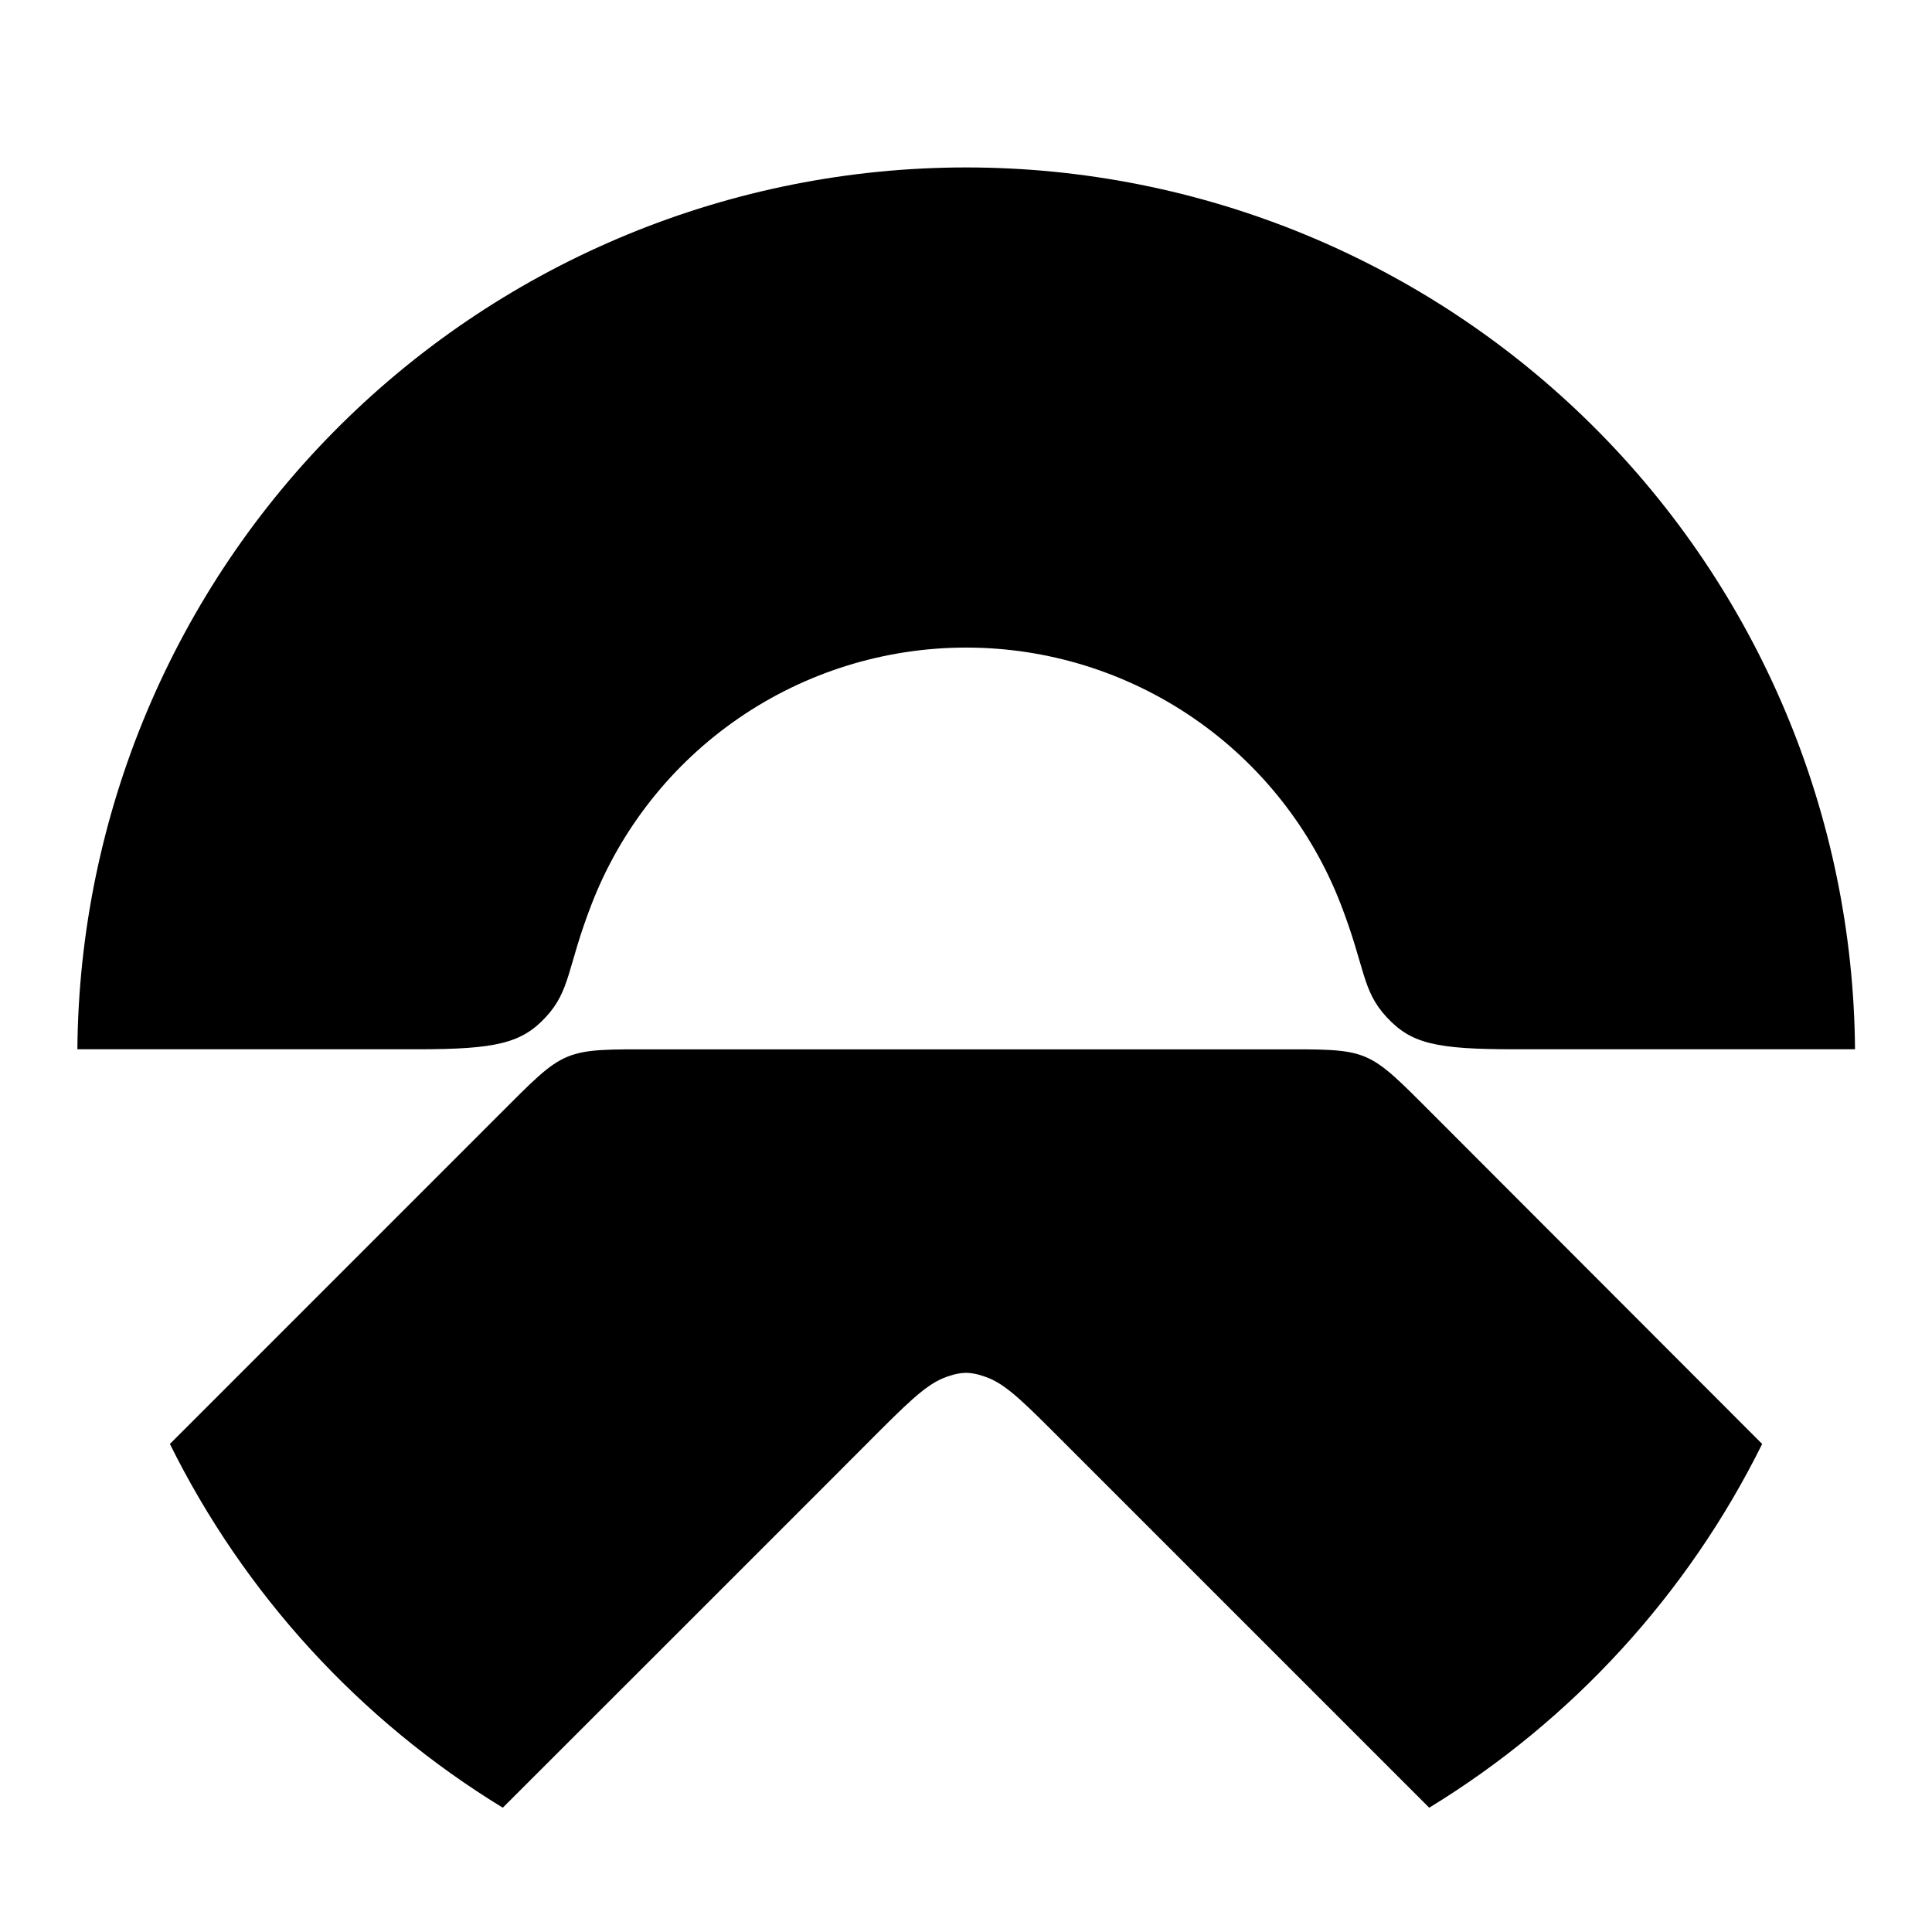 <svg width="300" height="300" viewBox="0 0 300 300" fill="none" xmlns="http://www.w3.org/2000/svg">
<g clip-path="url(#clip0_1_2)">
<g clip-path="url(#clip1_1_2)">
<path d="M222.698 173.221C212.041 162.564 212.941 162.941 197.854 162.941H102.215C87.12 162.941 88.02 162.572 77.371 173.221L26.381 224.219C37.941 247.544 55.861 267.125 78.073 280.7C91.138 267.644 130.331 228.485 136.816 221.957C142.17 216.612 144.526 214.539 147.43 213.648C148.257 213.355 149.124 213.194 150 213.168C150.877 213.191 151.744 213.353 152.57 213.648C155.474 214.504 157.839 216.612 163.185 221.957L221.927 280.7C244.144 267.128 262.068 247.547 273.628 224.219L222.698 173.221Z" fill="black"/>
<path d="M84.756 157.929C88.602 153.774 88.062 150.219 91.832 140.479C96.366 128.726 104.352 118.622 114.74 111.495C125.127 104.369 137.429 100.555 150.026 100.555C162.623 100.555 174.925 104.369 185.312 111.495C195.7 118.622 203.686 128.726 208.22 140.479C211.998 150.253 211.458 153.774 215.305 157.929C219.151 162.084 223.015 162.932 235.248 162.932H288.046C287.759 126.517 273.091 91.69 247.24 66.041C221.388 40.392 186.447 26 150.03 26C113.614 26 78.673 40.392 52.821 66.041C26.969 91.69 12.302 126.517 12.015 162.932H64.812C77.063 162.932 81.003 161.981 84.756 157.929Z" fill="black"/>
</g>
</g>
<defs>
<clipPath id="clip0_1_2">
<rect width="300" height="300" fill="white"/>
</clipPath>
<clipPath id="clip1_1_2">
<rect width="350" height="294.42" fill="white" transform="translate(-25 26)"/>
</clipPath>
</defs>
</svg>
